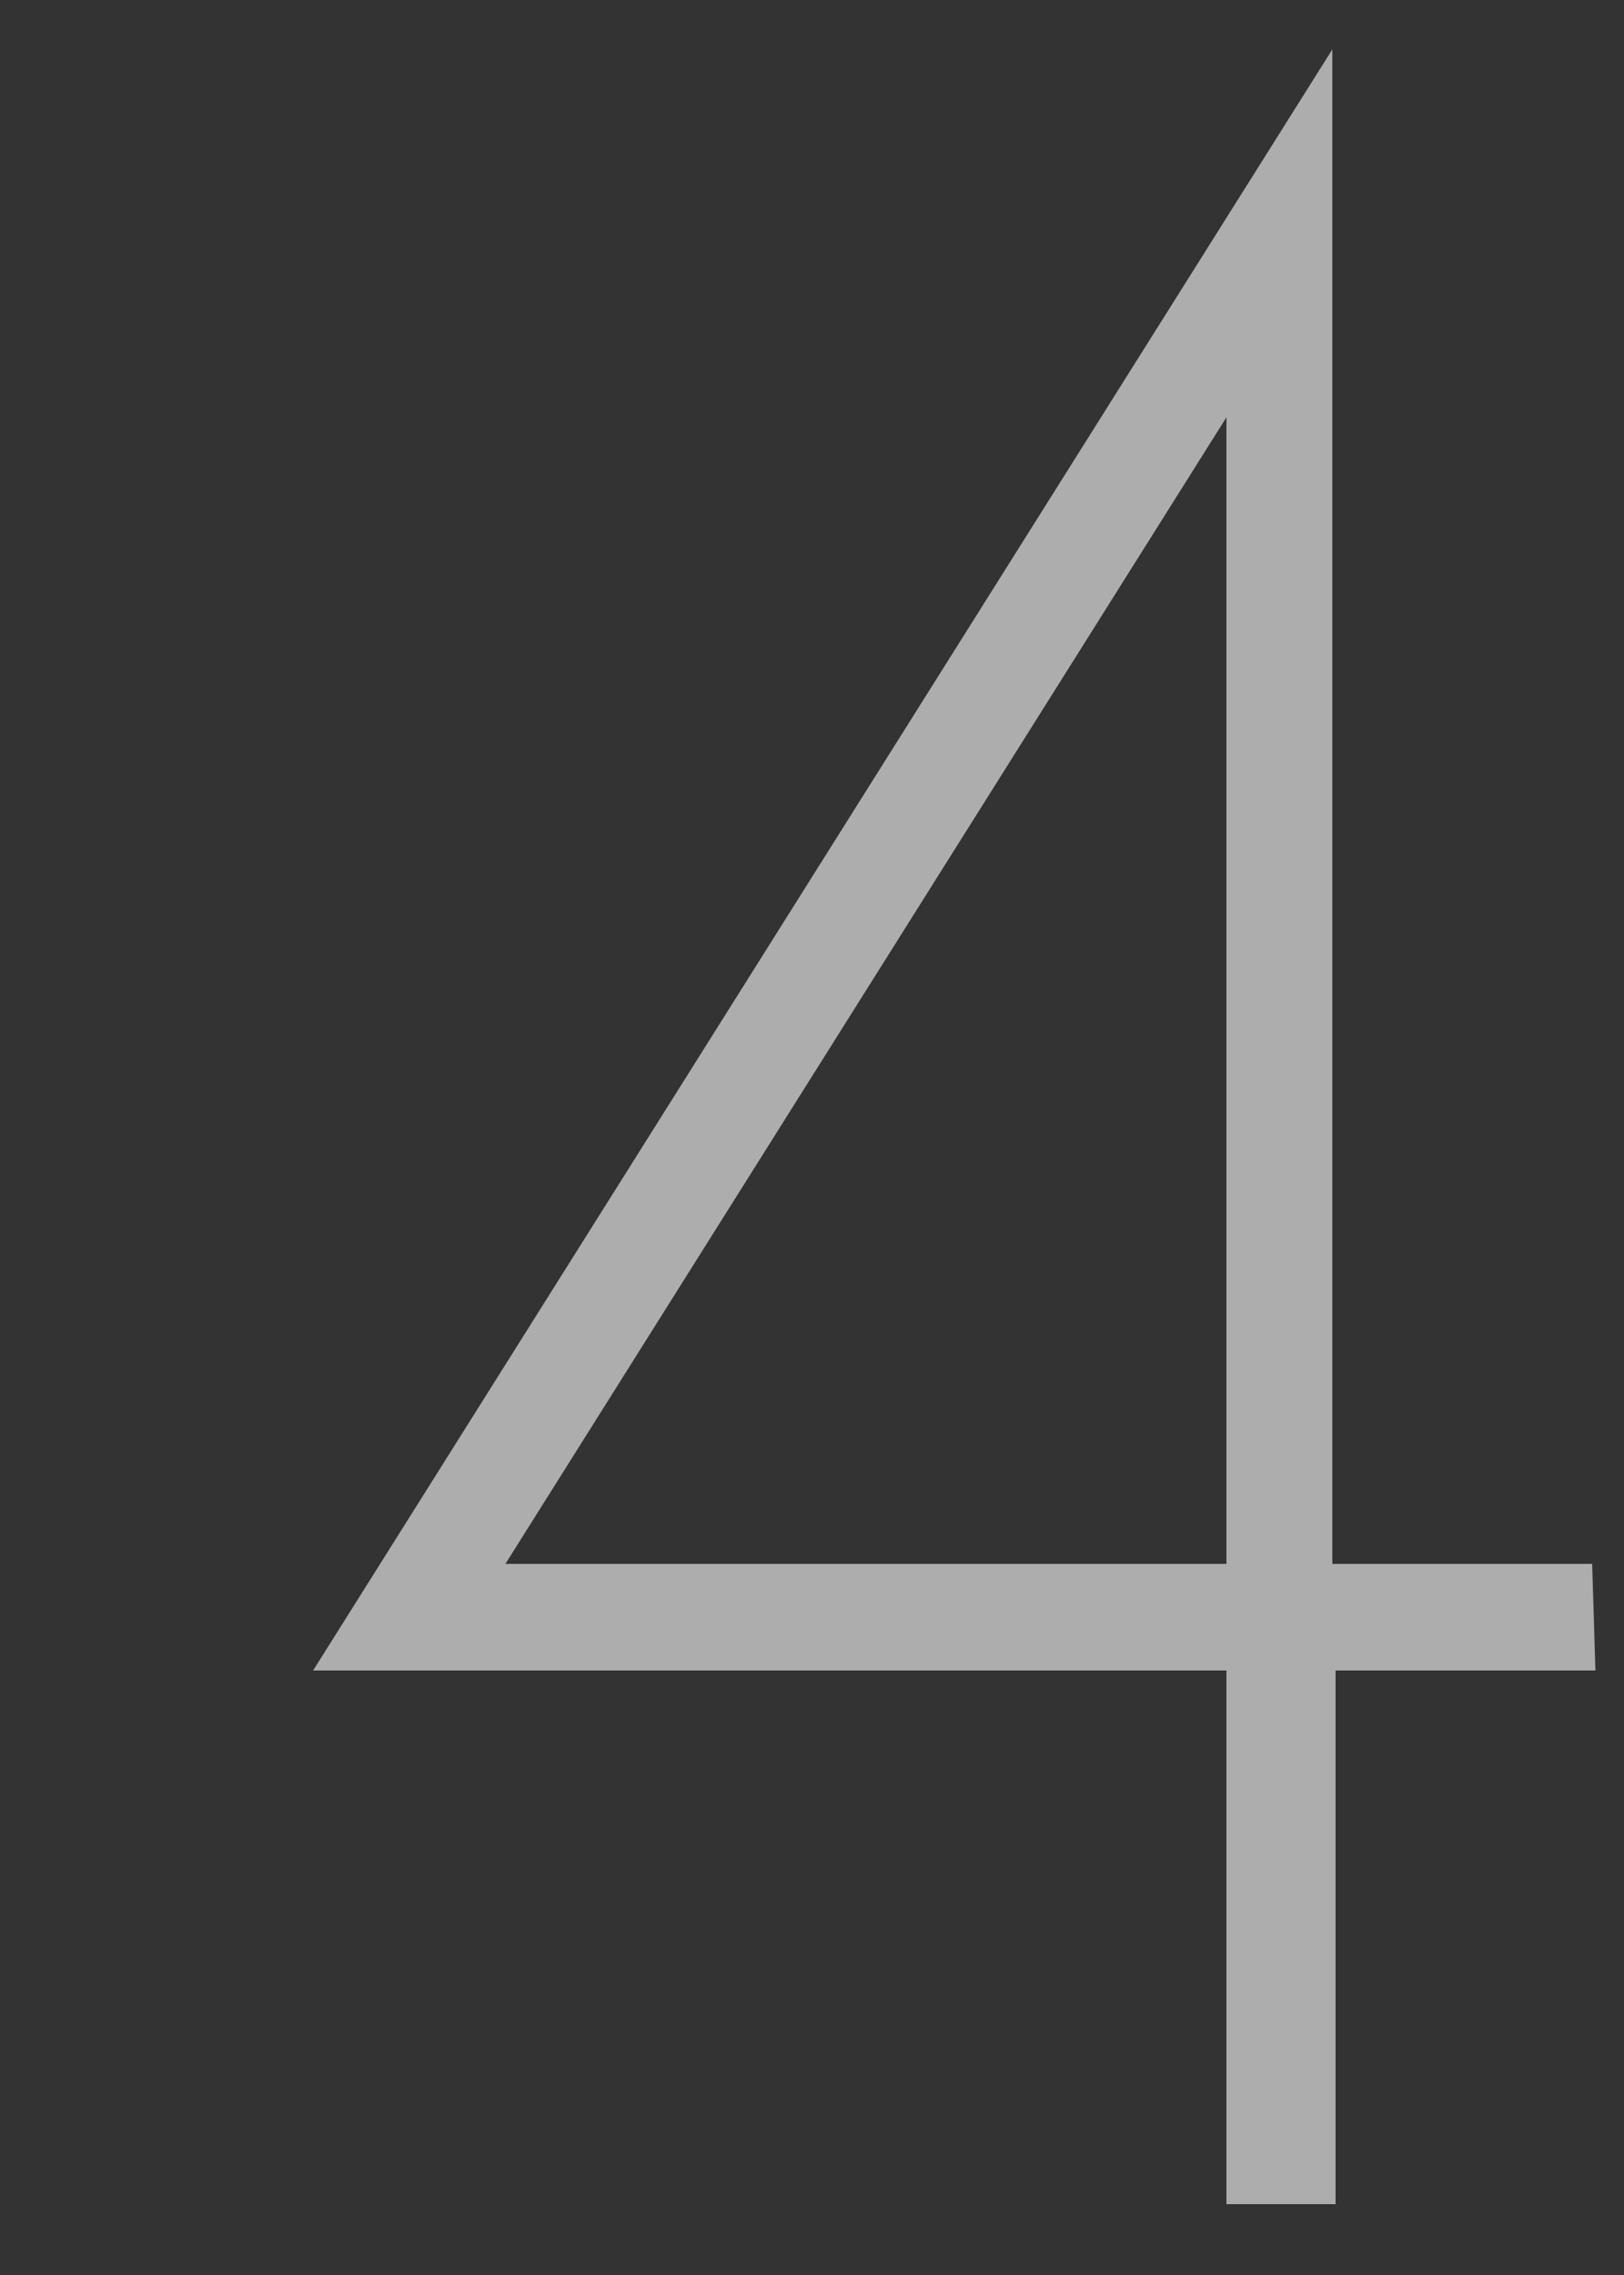 <svg xmlns="http://www.w3.org/2000/svg" viewBox="0 0 25 35"><rect x="0" y="0" width="25" height="35" fill="#333333" stroke="none"/><defs><style>.cls-1{opacity:0.6;}.cls-2{fill:#fff;}.cls-3{opacity:0.5;}.cls-4{fill:none;}</style></defs><g id="レイヤー_2" data-name="レイヤー 2"><g id="contents"><g class="cls-1"><path class="cls-2" d="M24.56,25.7h-4v8.21H18.88V25.7H4.82L20.51.76v23.3h4Zm-5.68-1.64V6.42L7.78,24.06Z"/></g><g class="cls-3"><rect class="cls-4" width="25" height="35"/></g></g></g></svg>